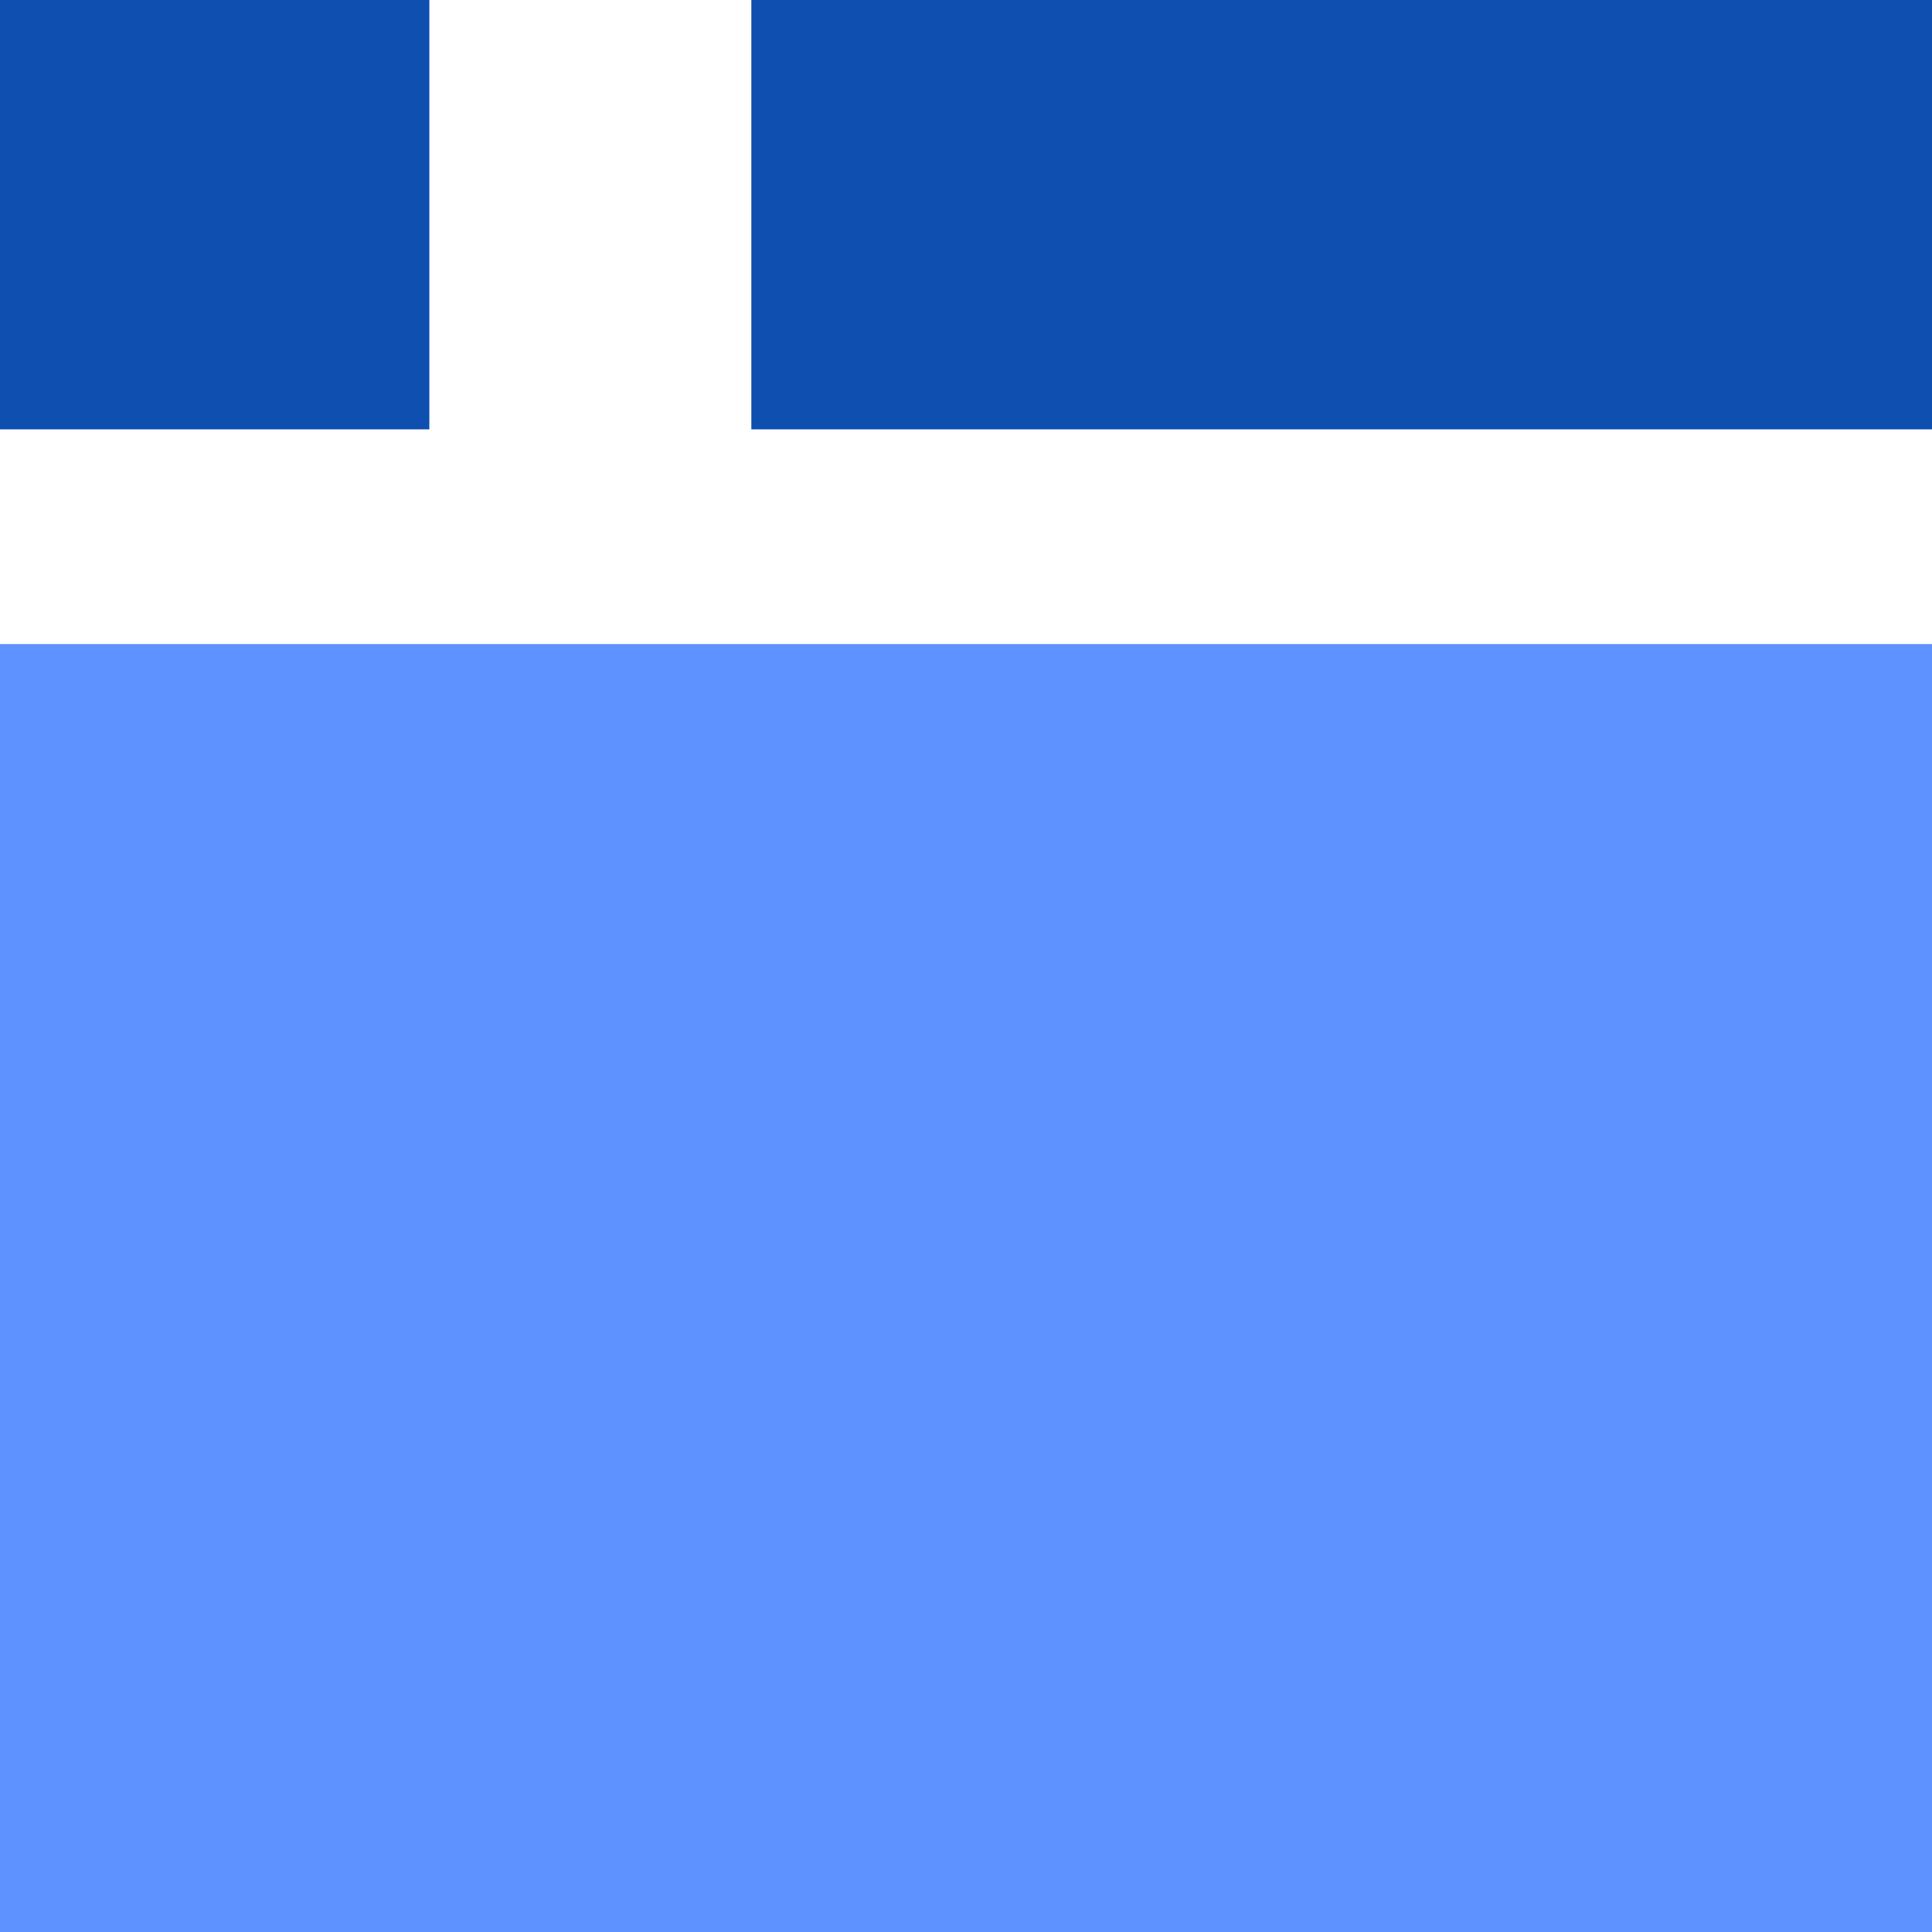 <?xml version="1.0" encoding="UTF-8"?> <svg xmlns="http://www.w3.org/2000/svg" width="24" height="24" viewBox="0 0 24 24" fill="none"><g clip-path="url(#clip0_60_2981)"><path d="M24 8H0V24H24V8Z" fill="#5D92FF"></path><path d="M24 0H9.334V5.333H24V0Z" fill="#0E4FB0"></path><path d="M5.333 0H0V5.333H5.333V0Z" fill="#0E4FB0"></path></g><defs><clipPath id="clip0_60_2981"><rect width="24" height="24" fill="white"></rect></clipPath></defs></svg> 